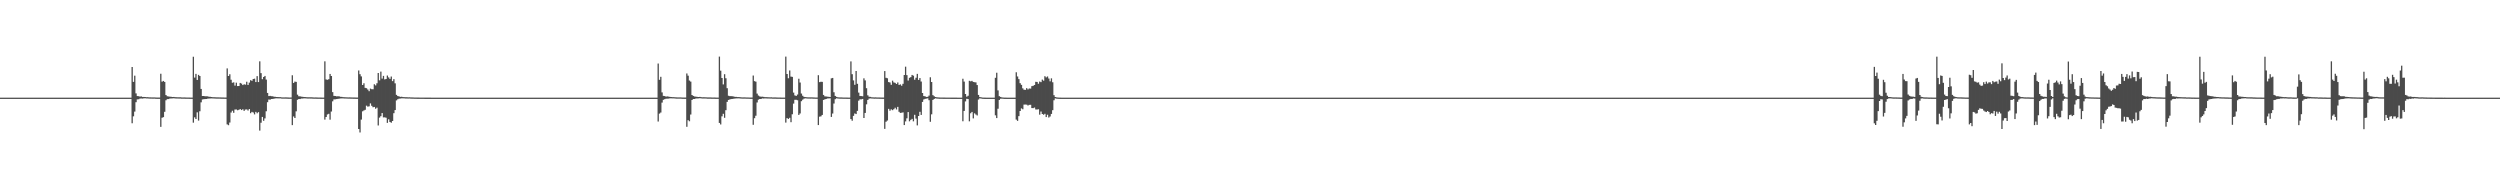 <?xml version="1.0" encoding="UTF-8"?>
<svg xmlns="http://www.w3.org/2000/svg" width="1920" height="150">
  <path d="M0 75.000h1v1.000H0zM1 75.000h1v1.000H1zM2 75.000h1v1.000H2zM3 75.000h1v1.000H3zM4 75.000h1v1.000H4zM5 75.000h1v1.000H5zM6 75.000h1v1.000H6zM7 75.000h1v1.000H7zM8 75.000h1v1.000H8zM9 75.000h1v1.000H9zM10 75.000h1v1.000H10zM11 75.000h1v1.000H11zM12 75.000h1v1.000H12zM13 75.000h1v1.000H13zM14 75.000h1v1.000H14zM15 75.000h1v1.000H15zM16 75.000h1v1.000H16zM17 75.000h1v1.000H17zM18 75.000h1v1.000H18zM19 75.000h1v1.000H19zM20 75.000h1v1.000H20zM21 75.000h1v1.000H21zM22 75.000h1v1.000H22zM23 75.000h1v1.000H23zM24 75.000h1v1.000H24zM25 75.000h1v1.000H25zM26 75.000h1v1.000H26zM27 75.000h1v1.000H27zM28 75.000h1v1.000H28zM29 75.000h1v1.000H29zM30 75.000h1v1.000H30zM31 75.000h1v1.000H31zM32 75.000h1v1.000H32zM33 75.000h1v1.000H33zM34 75.000h1v1.000H34zM35 75.000h1v1.000H35zM36 75.000h1v1.000H36zM37 75.000h1v1.000H37zM38 75.000h1v1.000H38zM39 75.000h1v1.000H39zM40 75.000h1v1.000H40zM41 75.000h1v1.000H41zM42 75.000h1v1.000H42zM43 75.000h1v1.000H43zM44 75.000h1v1.000H44zM45 75.000h1v1.000H45zM46 75.000h1v1.000H46zM47 75.000h1v1.000H47zM48 75.000h1v1.000H48zM49 75.000h1v1.000H49zM50 75.000h1v1.000H50zM51 75.000h1v1.000H51zM52 75.000h1v1.000H52zM53 75.000h1v1.000H53zM54 75.000h1v1.000H54zM55 75.000h1v1.000H55zM56 75.000h1v1.000H56zM57 75.000h1v1.000H57zM58 75.000h1v1.000H58zM59 75.000h1v1.000H59zM60 75.000h1v1.000H60zM61 75.000h1v1.000H61zM62 75.000h1v1.000H62zM63 75.000h1v1.000H63zM64 75.000h1v1.000H64zM65 75.000h1v1.000H65zM66 75.000h1v1.000H66zM67 75.000h1v1.000H67zM68 75.000h1v1.000H68zM69 75.000h1v1.000H69zM70 75.000h1v1.000H70zM71 75.000h1v1.000H71zM72 75.000h1v1.000H72zM73 75.000h1v1.000H73zM74 75.000h1v1.000H74zM75 75.000h1v1.000H75zM76 75.000h1v1.000H76zM77 75.000h1v1.000H77zM78 75.000h1v1.000H78zM79 75.000h1v1.000H79zM80 75.000h1v1.000H80zM81 75.000h1v1.000H81zM82 75.000h1v1.000H82zM83 75.000h1v1.000H83zM84 75.000h1v1.000H84zM85 75.000h1v1.000H85zM86 75.000h1v1.000H86zM87 75.000h1v1.000H87zM88 75.000h1v1.000H88zM89 75.000h1v1.000H89zM90 75.000h1v1.000H90zM91 75.000h1v1.000H91zM92 75.000h1v1.000H92zM93 75.000h1v1.000H93zM94 75.000h1v1.000H94zM95 75.000h1v1.000H95zM96 75.000h1v1.000H96zM97 75.000h1v1.000H97zM98 75.000h1v1.000H98zM99 75.000h1v1.000H99zM100 75.000h1v1.000H100zM101 51.467h1v43.202H101zM102 62.890h1v26.475H102zM103 58.134h1v27.552H103zM104 71.745h1v6.730H104zM105 73.789h1v2.549H105zM106 73.877h1v2.358H106zM107 74.202h1v1.516H107zM108 74.052h1v1.580H108zM109 74.468h1v1.278H109zM110 74.463h1v1.069H110zM111 74.487h1v1.000H111zM112 74.628h1v1.000H112zM113 74.618h1v1.000H113zM114 74.730h1v1.000H114zM115 74.772h1v1.000H115zM116 74.792h1v1.000H116zM117 74.808h1v1.000H117zM118 74.799h1v1.000H118zM119 74.854h1v1.000H119zM120 74.915h1v1.000H120zM121 74.912h1v1.000H121zM122 74.917h1v1.000H122zM123 56.618h1v40.793H123zM124 62.711h1v27.701H124zM125 62.176h1v27.789H125zM126 62.945h1v22.933H126zM127 72.998h1v4.029H127zM128 73.937h1v2.199H128zM129 74.091h1v1.995H129zM130 74.262h1v1.394H130zM131 74.340h1v1.265H131zM132 74.494h1v1.059H132zM133 74.451h1v1.000H133zM134 74.616h1v1.000H134zM135 74.671h1v1.000H135zM136 74.682h1v1.000H136zM137 74.702h1v1.000H137zM138 74.722h1v1.000H138zM139 74.804h1v1.000H139zM140 74.840h1v1.000H140zM141 74.809h1v1.000H141zM142 74.878h1v1.000H142zM143 74.902h1v1.000H143zM144 74.879h1v1.000H144zM145 74.922h1v1.000H145zM146 74.954h1v1.000H146zM147 74.952h1v1.000H147zM148 43.562h1v50.630H148zM149 59.608h1v30.484H149zM150 56.741h1v34.643H150zM151 61.399h1v24.882H151zM152 57.499h1v35.114H152zM153 58.364h1v27.096H153zM154 68.308h1v10.288H154zM155 73.734h1v2.634H155zM156 73.714h1v2.478H156zM157 73.953h1v2.153H157zM158 73.924h1v2.104H158zM159 73.978h1v1.782H159zM160 74.294h1v1.366H160zM161 74.318h1v1.308H161zM162 74.520h1v1.026H162zM163 74.626h1v1.000H163zM164 74.657h1v1.000H164zM165 74.716h1v1.000H165zM166 74.754h1v1.000H166zM167 74.753h1v1.000H167zM168 74.794h1v1.000H168zM169 74.815h1v1.000H169zM170 74.854h1v1.000H170zM171 74.877h1v1.000H171zM172 74.894h1v1.000H172zM173 74.912h1v1.000H173zM174 52.547h1v42.986H174zM175 58.354h1v37.825H175zM176 57.054h1v37.035H176zM177 61.245h1v25.190H177zM178 63.531h1v21.515H178zM179 63.206h1v23.417H179zM180 65.754h1v18.375H180zM181 63.507h1v20.571H181zM182 66.102h1v18.576H182zM183 66.035h1v18.308H183zM184 63.704h1v20.077H184zM185 64.186h1v20.349H185zM186 65.338h1v18.562H186zM187 64.727h1v20.442H187zM188 65.001h1v19.125H188zM189 62.788h1v21.223H189zM190 65.205h1v19.692H190zM191 63.455h1v20.330H191zM192 61.574h1v25.381H192zM193 62.067h1v23.840H193zM194 60.664h1v25.749H194zM195 60.414h1v27.440H195zM196 63.046h1v22.845H196zM197 58.466h1v28.504H197zM198 63.017h1v23.103H198zM199 47.101h1v53.185H199zM200 56.190h1v38.057H200zM201 60.831h1v28.961H201zM202 59.121h1v33.643H202zM203 58.310h1v32.632H203zM204 61.128h1v24.310H204zM205 71.351h1v7.156H205zM206 73.778h1v2.657H206zM207 73.648h1v2.902H207zM208 73.861h1v2.180H208zM209 73.920h1v2.050H209zM210 74.277h1v1.518H210zM211 74.331h1v1.238H211zM212 74.504h1v1.020H212zM213 74.559h1v1.000H213zM214 74.576h1v1.000H214zM215 74.587h1v1.000H215zM216 74.788h1v1.000H216zM217 74.779h1v1.000H217zM218 74.783h1v1.000H218zM219 74.765h1v1.000H219zM220 74.806h1v1.000H220zM221 74.869h1v1.000H221zM222 74.895h1v1.000H222zM223 74.873h1v1.000H223zM224 57.788h1v38.328H224zM225 63.678h1v25.789H225zM226 62.656h1v27.954H226zM227 62.895h1v22.583H227zM228 72.695h1v3.951H228zM229 73.941h1v2.104H229zM230 73.976h1v2.101H230zM231 74.243h1v1.431H231zM232 74.325h1v1.345H232zM233 74.498h1v1.000H233zM234 74.568h1v1.000H234zM235 74.624h1v1.000H235zM236 74.705h1v1.000H236zM237 74.681h1v1.000H237zM238 74.720h1v1.000H238zM239 74.721h1v1.000H239zM240 74.803h1v1.000H240zM241 74.847h1v1.000H241zM242 74.814h1v1.000H242zM243 74.857h1v1.000H243zM244 74.897h1v1.000H244zM245 74.888h1v1.000H245zM246 74.927h1v1.000H246zM247 74.947h1v1.000H247zM248 74.951h1v1.000H248zM249 47.089h1v44.745H249zM250 61.054h1v28.799H250zM251 61.308h1v26.620H251zM252 60.827h1v26.593H252zM253 56.766h1v35.152H253zM254 58.375h1v27.277H254zM255 70.766h1v7.075H255zM256 73.637h1v2.710H256zM257 73.706h1v2.570H257zM258 73.968h1v2.094H258zM259 73.919h1v2.000H259zM260 73.980h1v1.791H260zM261 74.362h1v1.244H261zM262 74.405h1v1.166H262zM263 74.576h1v1.000H263zM264 74.660h1v1.000H264zM265 74.689h1v1.000H265zM266 74.745h1v1.000H266zM267 74.778h1v1.000H267zM268 74.764h1v1.000H268zM269 74.825h1v1.000H269zM270 74.839h1v1.000H270zM271 74.866h1v1.000H271zM272 74.876h1v1.000H272zM273 74.908h1v1.000H273zM274 74.917h1v1.000H274zM275 54.108h1v44.966H275zM276 56.983h1v44.751H276zM277 58.666h1v33.184H277zM278 65.298h1v20.218H278zM279 63.944h1v20.900H279zM280 67.507h1v16.813H280zM281 67.734h1v13.428H281zM282 68.787h1v13.123H282zM283 70.026h1v11.621H283zM284 68.031h1v11.399H284zM285 68.523h1v12.735H285zM286 68.568h1v13.830H286zM287 64.715h1v17.394H287zM288 65.578h1v17.917H288zM289 63.972h1v18.706H289zM290 56.055h1v40.291H290zM291 61.690h1v28.621H291zM292 54.965h1v34.287H292zM293 60.367h1v26.466H293zM294 58.279h1v31.888H294zM295 60.964h1v29.169H295zM296 60.688h1v29.752H296zM297 57.986h1v36.383H297zM298 59.459h1v32.172H298zM299 60.551h1v33.156H299zM300 58.784h1v35.484H300zM301 62.316h1v30.603H301zM302 60.791h1v26.148H302zM303 64.022h1v20.520H303zM304 72.835h1v4.272H304zM305 73.794h1v2.445H305zM306 74.018h1v1.777H306zM307 74.395h1v1.261H307zM308 74.314h1v1.229H308zM309 74.538h1v1.000H309zM310 74.585h1v1.000H310zM311 74.672h1v1.000H311zM312 74.666h1v1.000H312zM313 74.750h1v1.000H313zM314 74.697h1v1.000H314zM315 74.790h1v1.000H315zM316 74.824h1v1.000H316zM317 74.853h1v1.000H317zM318 74.886h1v1.000H318zM319 74.903h1v1.000H319zM320 74.918h1v1.000H320zM321 74.920h1v1.000H321zM322 74.943h1v1.000H322zM323 74.934h1v1.000H323zM324 74.947h1v1.000H324zM325 74.952h1v1.000H325zM326 74.963h1v1.000H326zM327 74.973h1v1.000H327zM328 74.973h1v1.000H328zM329 74.983h1v1.000H329zM330 74.980h1v1.000H330zM331 74.987h1v1.000H331zM332 74.989h1v1.000H332zM333 74.986h1v1.000H333zM334 74.991h1v1.000H334zM335 74.990h1v1.000H335zM336 74.993h1v1.000H336zM337 74.992h1v1.000H337zM338 74.995h1v1.000H338zM339 74.996h1v1.000H339zM340 74.996h1v1.000H340zM341 74.996h1v1.000H341zM342 74.997h1v1.000H342zM343 74.997h1v1.000H343zM344 74.998h1v1.000H344zM345 74.998h1v1.000H345zM346 74.998h1v1.000H346zM347 74.999h1v1.000H347zM348 74.998h1v1.000H348zM349 74.999h1v1.000H349zM350 74.999h1v1.000H350zM351 74.999h1v1.000H351zM352 74.999h1v1.000H352zM353 74.999h1v1.000H353zM354 74.999h1v1.000H354zM355 75.000h1v1.000H355zM356 75.000h1v1.000H356zM357 75.000h1v1.000H357zM358 75.000h1v1.000H358zM359 75.000h1v1.000H359zM360 75.000h1v1.000H360zM361 75.000h1v1.000H361zM362 75.000h1v1.000H362zM363 75.000h1v1.000H363zM364 75.000h1v1.000H364zM365 75.000h1v1.000H365zM366 75.000h1v1.000H366zM367 75.000h1v1.000H367zM368 75.000h1v1.000H368zM369 75.000h1v1.000H369zM370 75.000h1v1.000H370zM371 75.000h1v1.000H371zM372 75.000h1v1.000H372zM373 75.000h1v1.000H373zM374 75.000h1v1.000H374zM375 75.000h1v1.000H375zM376 75.000h1v1.000H376zM377 75.000h1v1.000H377zM378 75.000h1v1.000H378zM379 75.000h1v1.000H379zM380 75.000h1v1.000H380zM381 75.000h1v1.000H381zM382 75.000h1v1.000H382zM383 75.000h1v1.000H383zM384 75.000h1v1.000H384zM385 75.000h1v1.000H385zM386 75.000h1v1.000H386zM387 75.000h1v1.000H387zM388 75.000h1v1.000H388zM389 75.000h1v1.000H389zM390 75.000h1v1.000H390zM391 75.000h1v1.000H391zM392 75.000h1v1.000H392zM393 75.000h1v1.000H393zM394 75.000h1v1.000H394zM395 75.000h1v1.000H395zM396 75.000h1v1.000H396zM397 75.000h1v1.000H397zM398 75.000h1v1.000H398zM399 75.000h1v1.000H399zM400 75.000h1v1.000H400zM401 75.000h1v1.000H401zM402 75.000h1v1.000H402zM403 75.000h1v1.000H403zM404 75.000h1v1.000H404zM405 75.000h1v1.000H405zM406 75.000h1v1.000H406zM407 75.000h1v1.000H407zM408 75.000h1v1.000H408zM409 75.000h1v1.000H409zM410 75.000h1v1.000H410zM411 75.000h1v1.000H411zM412 75.000h1v1.000H412zM413 75.000h1v1.000H413zM414 75.000h1v1.000H414zM415 75.000h1v1.000H415zM416 75.000h1v1.000H416zM417 75.000h1v1.000H417zM418 75.000h1v1.000H418zM419 75.000h1v1.000H419zM420 75.000h1v1.000H420zM421 75.000h1v1.000H421zM422 75.000h1v1.000H422zM423 75.000h1v1.000H423zM424 75.000h1v1.000H424zM425 75.000h1v1.000H425zM426 75.000h1v1.000H426zM427 75.000h1v1.000H427zM428 75.000h1v1.000H428zM429 75.000h1v1.000H429zM430 75.000h1v1.000H430zM431 75.000h1v1.000H431zM432 75.000h1v1.000H432zM433 75.000h1v1.000H433zM434 75.000h1v1.000H434zM435 75.000h1v1.000H435zM436 75.000h1v1.000H436zM437 75.000h1v1.000H437zM438 75.000h1v1.000H438zM439 75.000h1v1.000H439zM440 75.000h1v1.000H440zM441 75.000h1v1.000H441zM442 75.000h1v1.000H442zM443 75.000h1v1.000H443zM444 75.000h1v1.000H444zM445 75.000h1v1.000H445zM446 75.000h1v1.000H446zM447 75.000h1v1.000H447zM448 75.000h1v1.000H448zM449 75.000h1v1.000H449zM450 75.000h1v1.000H450zM451 75.000h1v1.000H451zM452 75.000h1v1.000H452zM453 75.000h1v1.000H453zM454 75.000h1v1.000H454zM455 75.000h1v1.000H455zM456 75.000h1v1.000H456zM457 75.000h1v1.000H457zM458 75.000h1v1.000H458zM459 75.000h1v1.000H459zM460 75.000h1v1.000H460zM461 75.000h1v1.000H461zM462 75.000h1v1.000H462zM463 75.000h1v1.000H463zM464 75.000h1v1.000H464zM465 75.000h1v1.000H465zM466 75.000h1v1.000H466zM467 75.000h1v1.000H467zM468 75.000h1v1.000H468zM469 75.000h1v1.000H469zM470 75.000h1v1.000H470zM471 75.000h1v1.000H471zM472 75.000h1v1.000H472zM473 75.000h1v1.000H473zM474 75.000h1v1.000H474zM475 75.000h1v1.000H475zM476 75.000h1v1.000H476zM477 75.000h1v1.000H477zM478 75.000h1v1.000H478zM479 75.000h1v1.000H479zM480 75.000h1v1.000H480zM481 75.000h1v1.000H481zM482 75.000h1v1.000H482zM483 75.000h1v1.000H483zM484 75.000h1v1.000H484zM485 75.000h1v1.000H485zM486 75.000h1v1.000H486zM487 75.000h1v1.000H487zM488 75.000h1v1.000H488zM489 75.000h1v1.000H489zM490 75.000h1v1.000H490zM491 75.000h1v1.000H491zM492 75.000h1v1.000H492zM493 75.000h1v1.000H493zM494 75.000h1v1.000H494zM495 75.000h1v1.000H495zM496 75.000h1v1.000H496zM497 75.000h1v1.000H497zM498 75.000h1v1.000H498zM499 75.000h1v1.000H499zM500 75.000h1v1.000H500zM501 75.000h1v1.000H501zM502 75.000h1v1.000H502zM503 75.000h1v1.000H503zM504 75.000h1v1.000H504zM505 48.772h1v44.570H505zM506 61.270h1v25.969H506zM507 58.975h1v27.436H507zM508 70.953h1v7.850H508zM509 73.633h1v3.015H509zM510 73.758h1v2.423H510zM511 74.187h1v1.630H511zM512 74.032h1v1.723H512zM513 74.193h1v1.551H513zM514 74.412h1v1.096H514zM515 74.513h1v1.030H515zM516 74.592h1v1.000H516zM517 74.590h1v1.000H517zM518 74.684h1v1.000H518zM519 74.762h1v1.000H519zM520 74.800h1v1.000H520zM521 74.782h1v1.000H521zM522 74.798h1v1.000H522zM523 74.840h1v1.000H523zM524 74.905h1v1.000H524zM525 74.908h1v1.000H525zM526 74.911h1v1.000H526zM527 56.403h1v40.997H527zM528 58.136h1v34.201H528zM529 61.825h1v31.306H529zM530 62.676h1v25.306H530zM531 72.949h1v3.843H531zM532 73.667h1v2.340H532zM533 74.069h1v1.954H533zM534 74.226h1v1.418H534zM535 74.388h1v1.216H535zM536 74.472h1v1.091H536zM537 74.414h1v1.000H537zM538 74.590h1v1.000H538zM539 74.688h1v1.000H539zM540 74.669h1v1.000H540zM541 74.697h1v1.000H541zM542 74.728h1v1.000H542zM543 74.809h1v1.000H543zM544 74.805h1v1.000H544zM545 74.815h1v1.000H545zM546 74.867h1v1.000H546zM547 74.893h1v1.000H547zM548 74.874h1v1.000H548zM549 74.932h1v1.000H549zM550 74.949h1v1.000H550zM551 74.946h1v1.000H551zM552 43.484h1v50.935H552zM553 54.258h1v41.313H553zM554 59.891h1v29.457H554zM555 64.810h1v22.600H555zM556 56.962h1v33.493H556zM557 60.130h1v24.486H557zM558 67.726h1v10.502H558zM559 73.500h1v3.239H559zM560 73.829h1v2.539H560zM561 73.848h1v2.211H561zM562 73.915h1v2.043H562zM563 74.067h1v1.738H563zM564 74.376h1v1.296H564zM565 74.384h1v1.211H565zM566 74.562h1v1.000H566zM567 74.540h1v1.000H567zM568 74.662h1v1.000H568zM569 74.748h1v1.000H569zM570 74.786h1v1.000H570zM571 74.752h1v1.000H571zM572 74.797h1v1.000H572zM573 74.843h1v1.000H573zM574 74.851h1v1.000H574zM575 74.890h1v1.000H575zM576 74.906h1v1.000H576zM577 74.921h1v1.000H577zM578 58.008h1v37.845H578zM579 62.296h1v28.459H579zM580 62.705h1v26.166H580zM581 71.885h1v6.798H581zM582 73.381h1v3.163H582zM583 74.046h1v1.977H583zM584 74.317h1v1.693H584zM585 74.245h1v1.315H585zM586 74.415h1v1.245H586zM587 74.575h1v1.000H587zM588 74.616h1v1.000H588zM589 74.656h1v1.000H589zM590 74.684h1v1.000H590zM591 74.727h1v1.000H591zM592 74.717h1v1.000H592zM593 74.830h1v1.000H593zM594 74.804h1v1.000H594zM595 74.811h1v1.000H595zM596 74.859h1v1.000H596zM597 74.896h1v1.000H597zM598 74.888h1v1.000H598zM599 74.912h1v1.000H599zM600 74.948h1v1.000H600zM601 74.949h1v1.000H601zM602 74.953h1v1.000H602zM603 43.487h1v50.685H603zM604 56.811h1v33.926H604zM605 60.087h1v31.274H605zM606 54.118h1v36.351H606zM607 58.843h1v35.028H607zM608 59.054h1v28.686H608zM609 71.108h1v8.461H609zM610 73.286h1v3.377H610zM611 73.658h1v3.002H611zM612 72.590h1v4.424H612zM613 60.468h1v27.818H613zM614 63.393h1v23.764H614zM615 71.855h1v5.874H615zM616 73.514h1v3.036H616zM617 74.379h1v1.374H617zM618 74.524h1v1.000H618zM619 74.626h1v1.000H619zM620 74.739h1v1.000H620zM621 74.750h1v1.000H621zM622 74.758h1v1.000H622zM623 74.750h1v1.000H623zM624 74.814h1v1.000H624zM625 74.852h1v1.000H625zM626 74.903h1v1.000H626zM627 74.885h1v1.000H627zM628 57.734h1v38.322H628zM629 63.094h1v26.483H629zM630 62.797h1v26.562H630zM631 62.892h1v25.368H631zM632 72.891h1v3.872H632zM633 73.960h1v2.327H633zM634 74.108h1v1.909H634zM635 74.243h1v1.395H635zM636 74.364h1v1.228H636zM637 74.485h1v1.042H637zM638 60.179h1v29.601H638zM639 59.860h1v27.344H639zM640 70.837h1v8.703H640zM641 73.664h1v2.513H641zM642 74.389h1v1.118H642zM643 74.679h1v1.000H643zM644 74.786h1v1.000H644zM645 74.821h1v1.000H645zM646 74.812h1v1.000H646zM647 74.883h1v1.000H647zM648 74.903h1v1.000H648zM649 74.884h1v1.000H649zM650 74.924h1v1.000H650zM651 74.953h1v1.000H651zM652 74.955h1v1.000H652zM653 47.177h1v44.266H653zM654 57.002h1v35.706H654zM655 61.763h1v27.221H655zM656 65.117h1v22.026H656zM657 54.547h1v33.055H657zM658 64.381h1v20.741H658zM659 71.102h1v6.189H659zM660 73.673h1v2.630H660zM661 73.776h1v2.492H661zM662 73.944h1v2.046H662zM663 60.144h1v30.487H663zM664 61.726h1v25.012H664zM665 67.750h1v12.392H665zM666 73.221h1v3.526H666zM667 74.314h1v1.435H667zM668 74.400h1v1.149H668zM669 74.675h1v1.000H669zM670 74.731h1v1.000H670zM671 74.812h1v1.000H671zM672 74.765h1v1.000H672zM673 74.843h1v1.000H673zM674 74.832h1v1.000H674zM675 74.871h1v1.000H675zM676 74.896h1v1.000H676zM677 74.907h1v1.000H677zM678 74.913h1v1.000H678zM679 54.567h1v44.411H679zM680 59.753h1v33.758H680zM681 60.111h1v32.464H681zM682 63.043h1v20.592H682zM683 63.333h1v21.712H683zM684 65.124h1v18.868H684zM685 61.938h1v22.709H685zM686 63.296h1v20.561H686zM687 63.653h1v19.067H687zM688 64.531h1v19.562H688zM689 63.312h1v18.759H689zM690 65.252h1v20.600H690zM691 64.825h1v21.889H691zM692 65.852h1v20.709H692zM693 64.373h1v21.964H693zM694 57.577h1v38.453H694zM695 51.215h1v42.033H695zM696 57.722h1v33.158H696zM697 61.836h1v24.232H697zM698 59.764h1v33.438H698zM699 59.244h1v32.826H699zM700 57.556h1v33.723H700zM701 58.096h1v35.077H701zM702 61.238h1v26.911H702zM703 59.712h1v31.378H703zM704 56.717h1v39.594H704zM705 61.391h1v27.672H705zM706 59.972h1v25.888H706zM707 62.593h1v25.662H707zM708 71.422h1v6.879H708zM709 73.779h1v2.635H709zM710 74.008h1v1.918H710zM711 74.448h1v1.285H711zM712 74.362h1v1.180H712zM713 73.431h1v3.518H713zM714 59.327h1v34.238H714zM715 62.996h1v24.787H715zM716 73.063h1v3.667H716zM717 73.927h1v2.037H717zM718 74.496h1v1.000H718zM719 74.722h1v1.000H719zM720 74.798h1v1.000H720zM721 74.869h1v1.000H721zM722 74.879h1v1.000H722zM723 74.901h1v1.000H723zM724 74.915h1v1.000H724zM725 74.926h1v1.000H725zM726 74.940h1v1.000H726zM727 74.933h1v1.000H727zM728 74.950h1v1.000H728zM729 74.950h1v1.000H729zM730 74.963h1v1.000H730zM731 74.973h1v1.000H731zM732 74.975h1v1.000H732zM733 74.983h1v1.000H733zM734 74.982h1v1.000H734zM735 74.988h1v1.000H735zM736 74.988h1v1.000H736zM737 74.988h1v1.000H737zM738 74.991h1v1.000H738zM739 60.457h1v32.695H739zM740 62.661h1v22.533H740zM741 72.204h1v5.647H741zM742 74.247h1v1.616H742zM743 73.501h1v2.605H743zM744 62.049h1v31.148H744zM745 62.466h1v24.524H745zM746 62.085h1v23.872H746zM747 62.928h1v28.013H747zM748 63.126h1v23.911H748zM749 63.258h1v24.702H749zM750 65.332h1v23.346H750zM751 72.902h1v3.522H751zM752 74.541h1v1.000H752zM753 74.682h1v1.000H753zM754 74.898h1v1.000H754zM755 74.937h1v1.000H755zM756 74.982h1v1.000H756zM757 74.994h1v1.000H757zM758 74.997h1v1.000H758zM759 74.999h1v1.000H759zM760 74.999h1v1.000H760zM761 75.000h1v1.000H761zM762 75.000h1v1.000H762zM763 75.000h1v1.000H763zM764 59.763h1v28.794H764zM765 55.854h1v34.835H765zM766 69.446h1v14.044H766zM767 73.868h1v2.896H767zM768 74.422h1v1.427H768zM769 74.795h1v1.000H769zM770 74.899h1v1.000H770zM771 74.956h1v1.000H771zM772 74.976h1v1.000H772zM773 74.992h1v1.000H773zM774 74.995h1v1.000H774zM775 74.998h1v1.000H775zM776 74.999h1v1.000H776zM777 75.000h1v1.000H777zM778 75.000h1v1.000H778zM779 75.000h1v1.000H779zM780 55.504h1v36.364H780zM781 58.733h1v34.088H781zM782 60.795h1v28.405H782zM783 63.878h1v21.380H783zM784 65.181h1v18.046H784zM785 67.845h1v16.081H785zM786 68.925h1v11.422H786zM787 69.036h1v11.269H787zM788 67.707h1v12.700H788zM789 68.636h1v12.427H789zM790 67.962h1v12.584H790zM791 68.021h1v12.476H791zM792 66.153h1v16.838H792zM793 65.919h1v17.115H793zM794 65.277h1v17.321H794zM795 62.842h1v21.223H795zM796 62.923h1v21.182H796zM797 64.328h1v19.582H797zM798 62.600h1v25.459H798zM799 63.102h1v22.553H799zM800 61.129h1v26.400H800zM801 61.931h1v26.170H801zM802 58.523h1v28.881H802zM803 59.432h1v30.499H803zM804 58.739h1v29.389H804zM805 60.317h1v29.968H805zM806 62.466h1v26.963H806zM807 60.162h1v27.344H807zM808 63.179h1v21.454H808zM809 73.126h1v3.892H809zM810 74.491h1v1.105H810zM811 74.765h1v1.000H811zM812 74.895h1v1.000H812zM813 74.950h1v1.000H813zM814 74.977h1v1.000H814zM815 74.991h1v1.000H815zM816 74.997h1v1.000H816zM817 74.998h1v1.000H817zM818 74.999h1v1.000H818zM819 75.000h1v1.000H819zM820 75.000h1v1.000H820zM821 75.000h1v1.000H821zM822 75.000h1v1.000H822zM823 75.000h1v1.000H823zM824 75.000h1v1.000H824zM825 75.000h1v1.000H825zM826 75.000h1v1.000H826zM827 75.000h1v1.000H827zM828 75.000h1v1.000H828zM829 75.000h1v1.000H829zM830 75.000h1v1.000H830zM831 75.000h1v1.000H831zM832 75.000h1v1.000H832zM833 75.000h1v1.000H833zM834 75.000h1v1.000H834zM835 75.000h1v1.000H835zM836 75.000h1v1.000H836zM837 75.000h1v1.000H837zM838 75.000h1v1.000H838zM839 75.000h1v1.000H839zM840 75.000h1v1.000H840zM841 75.000h1v1.000H841zM842 75.000h1v1.000H842zM843 75.000h1v1.000H843zM844 75.000h1v1.000H844zM845 75.000h1v1.000H845zM846 75.000h1v1.000H846zM847 75.000h1v1.000H847zM848 75.000h1v1.000H848zM849 75.000h1v1.000H849zM850 75.000h1v1.000H850zM851 75.000h1v1.000H851zM852 75.000h1v1.000H852zM853 75.000h1v1.000H853zM854 75.000h1v1.000H854zM855 75.000h1v1.000H855zM856 75.000h1v1.000H856zM857 75.000h1v1.000H857zM858 75.000h1v1.000H858zM859 75.000h1v1.000H859zM860 75.000h1v1.000H860zM861 75.000h1v1.000H861zM862 75.000h1v1.000H862zM863 75.000h1v1.000H863zM864 75.000h1v1.000H864zM865 75.000h1v1.000H865zM866 75.000h1v1.000H866zM867 75.000h1v1.000H867zM868 75.000h1v1.000H868zM869 75.000h1v1.000H869zM870 75.000h1v1.000H870zM871 75.000h1v1.000H871zM872 75.000h1v1.000H872zM873 75.000h1v1.000H873zM874 75.000h1v1.000H874zM875 75.000h1v1.000H875zM876 75.000h1v1.000H876zM877 75.000h1v1.000H877zM878 75.000h1v1.000H878zM879 75.000h1v1.000H879zM880 75.000h1v1.000H880zM881 75.000h1v1.000H881zM882 75.000h1v1.000H882zM883 75.000h1v1.000H883zM884 75.000h1v1.000H884zM885 75.000h1v1.000H885zM886 75.000h1v1.000H886zM887 75.000h1v1.000H887zM888 75.000h1v1.000H888zM889 75.000h1v1.000H889zM890 75.000h1v1.000H890zM891 75.000h1v1.000H891zM892 75.000h1v1.000H892zM893 75.000h1v1.000H893zM894 75.000h1v1.000H894zM895 75.000h1v1.000H895zM896 75.000h1v1.000H896zM897 75.000h1v1.000H897zM898 75.000h1v1.000H898zM899 75.000h1v1.000H899zM900 75.000h1v1.000H900zM901 75.000h1v1.000H901zM902 75.000h1v1.000H902zM903 75.000h1v1.000H903zM904 75.000h1v1.000H904zM905 75.000h1v1.000H905zM906 75.000h1v1.000H906zM907 75.000h1v1.000H907zM908 75.000h1v1.000H908zM909 75.000h1v1.000H909zM910 75.000h1v1.000H910zM911 75.000h1v1.000H911zM912 75.000h1v1.000H912zM913 75.000h1v1.000H913zM914 75.000h1v1.000H914zM915 75.000h1v1.000H915zM916 75.000h1v1.000H916zM917 75.000h1v1.000H917zM918 75.000h1v1.000H918zM919 75.000h1v1.000H919zM920 75.000h1v1.000H920zM921 75.000h1v1.000H921zM922 75.000h1v1.000H922zM923 75.000h1v1.000H923zM924 75.000h1v1.000H924zM925 75.000h1v1.000H925zM926 75.000h1v1.000H926zM927 75.000h1v1.000H927zM928 75.000h1v1.000H928zM929 75.000h1v1.000H929zM930 75.000h1v1.000H930zM931 75.000h1v1.000H931zM932 75.000h1v1.000H932zM933 75.000h1v1.000H933zM934 75.000h1v1.000H934zM935 75.000h1v1.000H935zM936 75.000h1v1.000H936zM937 75.000h1v1.000H937zM938 75.000h1v1.000H938zM939 75.000h1v1.000H939zM940 75.000h1v1.000H940zM941 75.000h1v1.000H941zM942 75.000h1v1.000H942zM943 75.000h1v1.000H943zM944 75.000h1v1.000H944zM945 75.000h1v1.000H945zM946 75.000h1v1.000H946zM947 75.000h1v1.000H947zM948 75.000h1v1.000H948zM949 75.000h1v1.000H949zM950 75.000h1v1.000H950zM951 75.000h1v1.000H951zM952 75.000h1v1.000H952zM953 75.000h1v1.000H953zM954 75.000h1v1.000H954zM955 75.000h1v1.000H955zM956 75.000h1v1.000H956zM957 75.000h1v1.000H957zM958 75.000h1v1.000H958zM959 75.000h1v1.000H959zM960 75.000h1v1.000H960zM961 75.000h1v1.000H961zM962 75.000h1v1.000H962zM963 75.000h1v1.000H963zM964 75.000h1v1.000H964zM965 75.000h1v1.000H965zM966 75.000h1v1.000H966zM967 75.000h1v1.000H967zM968 75.000h1v1.000H968zM969 75.000h1v1.000H969zM970 75.000h1v1.000H970zM971 75.000h1v1.000H971zM972 75.000h1v1.000H972zM973 75.000h1v1.000H973zM974 75.000h1v1.000H974zM975 75.000h1v1.000H975zM976 75.000h1v1.000H976zM977 75.000h1v1.000H977zM978 75.000h1v1.000H978zM979 75.000h1v1.000H979zM980 75.000h1v1.000H980zM981 75.000h1v1.000H981zM982 75.000h1v1.000H982zM983 75.000h1v1.000H983zM984 75.000h1v1.000H984zM985 75.000h1v1.000H985zM986 75.000h1v1.000H986zM987 75.000h1v1.000H987zM988 75.000h1v1.000H988zM989 75.000h1v1.000H989zM990 75.000h1v1.000H990zM991 75.000h1v1.000H991zM992 75.000h1v1.000H992zM993 75.000h1v1.000H993zM994 75.000h1v1.000H994zM995 75.000h1v1.000H995zM996 75.000h1v1.000H996zM997 75.000h1v1.000H997zM998 75.000h1v1.000H998zM999 75.000h1v1.000H999zM1000 75.000h1v1.000H1000zM1001 75.000h1v1.000H1001zM1002 75.000h1v1.000H1002zM1003 75.000h1v1.000H1003zM1004 75.000h1v1.000H1004zM1005 75.000h1v1.000H1005zM1006 75.000h1v1.000H1006zM1007 75.000h1v1.000H1007zM1008 75.000h1v1.000H1008zM1009 75.000h1v1.000H1009zM1010 75.000h1v1.000H1010zM1011 75.000h1v1.000H1011zM1012 75.000h1v1.000H1012zM1013 75.000h1v1.000H1013zM1014 75.000h1v1.000H1014zM1015 75.000h1v1.000H1015zM1016 75.000h1v1.000H1016zM1017 75.000h1v1.000H1017zM1018 75.000h1v1.000H1018zM1019 75.000h1v1.000H1019zM1020 75.000h1v1.000H1020zM1021 75.000h1v1.000H1021zM1022 75.000h1v1.000H1022zM1023 75.000h1v1.000H1023zM1024 75.000h1v1.000H1024zM1025 75.000h1v1.000H1025zM1026 75.000h1v1.000H1026zM1027 75.000h1v1.000H1027zM1028 75.000h1v1.000H1028zM1029 75.000h1v1.000H1029zM1030 75.000h1v1.000H1030zM1031 75.000h1v1.000H1031zM1032 75.000h1v1.000H1032zM1033 75.000h1v1.000H1033zM1034 75.000h1v1.000H1034zM1035 75.000h1v1.000H1035zM1036 75.000h1v1.000H1036zM1037 75.000h1v1.000H1037zM1038 75.000h1v1.000H1038zM1039 75.000h1v1.000H1039zM1040 75.000h1v1.000H1040zM1041 75.000h1v1.000H1041zM1042 75.000h1v1.000H1042zM1043 75.000h1v1.000H1043zM1044 75.000h1v1.000H1044zM1045 75.000h1v1.000H1045zM1046 75.000h1v1.000H1046zM1047 75.000h1v1.000H1047zM1048 75.000h1v1.000H1048zM1049 75.000h1v1.000H1049zM1050 75.000h1v1.000H1050zM1051 75.000h1v1.000H1051zM1052 75.000h1v1.000H1052zM1053 75.000h1v1.000H1053zM1054 75.000h1v1.000H1054zM1055 75.000h1v1.000H1055zM1056 75.000h1v1.000H1056zM1057 75.000h1v1.000H1057zM1058 75.000h1v1.000H1058zM1059 75.000h1v1.000H1059zM1060 75.000h1v1.000H1060zM1061 75.000h1v1.000H1061zM1062 75.000h1v1.000H1062zM1063 75.000h1v1.000H1063zM1064 75.000h1v1.000H1064zM1065 75.000h1v1.000H1065zM1066 75.000h1v1.000H1066zM1067 75.000h1v1.000H1067zM1068 75.000h1v1.000H1068zM1069 75.000h1v1.000H1069zM1070 75.000h1v1.000H1070zM1071 75.000h1v1.000H1071zM1072 75.000h1v1.000H1072zM1073 75.000h1v1.000H1073zM1074 75.000h1v1.000H1074zM1075 75.000h1v1.000H1075zM1076 75.000h1v1.000H1076zM1077 75.000h1v1.000H1077zM1078 75.000h1v1.000H1078zM1079 75.000h1v1.000H1079zM1080 75.000h1v1.000H1080zM1081 75.000h1v1.000H1081zM1082 75.000h1v1.000H1082zM1083 75.000h1v1.000H1083zM1084 75.000h1v1.000H1084zM1085 75.000h1v1.000H1085zM1086 75.000h1v1.000H1086zM1087 75.000h1v1.000H1087zM1088 75.000h1v1.000H1088zM1089 75.000h1v1.000H1089zM1090 75.000h1v1.000H1090zM1091 75.000h1v1.000H1091zM1092 75.000h1v1.000H1092zM1093 75.000h1v1.000H1093zM1094 75.000h1v1.000H1094zM1095 75.000h1v1.000H1095zM1096 75.000h1v1.000H1096zM1097 75.000h1v1.000H1097zM1098 75.000h1v1.000H1098zM1099 75.000h1v1.000H1099zM1100 75.000h1v1.000H1100zM1101 75.000h1v1.000H1101zM1102 75.000h1v1.000H1102zM1103 75.000h1v1.000H1103zM1104 75.000h1v1.000H1104zM1105 75.000h1v1.000H1105zM1106 75.000h1v1.000H1106zM1107 75.000h1v1.000H1107zM1108 75.000h1v1.000H1108zM1109 75.000h1v1.000H1109zM1110 75.000h1v1.000H1110zM1111 75.000h1v1.000H1111zM1112 75.000h1v1.000H1112zM1113 75.000h1v1.000H1113zM1114 75.000h1v1.000H1114zM1115 75.000h1v1.000H1115zM1116 75.000h1v1.000H1116zM1117 75.000h1v1.000H1117zM1118 75.000h1v1.000H1118zM1119 75.000h1v1.000H1119zM1120 75.000h1v1.000H1120zM1121 75.000h1v1.000H1121zM1122 75.000h1v1.000H1122zM1123 75.000h1v1.000H1123zM1124 75.000h1v1.000H1124zM1125 75.000h1v1.000H1125zM1126 75.000h1v1.000H1126zM1127 75.000h1v1.000H1127zM1128 75.000h1v1.000H1128zM1129 75.000h1v1.000H1129zM1130 75.000h1v1.000H1130zM1131 75.000h1v1.000H1131zM1132 75.000h1v1.000H1132zM1133 75.000h1v1.000H1133zM1134 75.000h1v1.000H1134zM1135 75.000h1v1.000H1135zM1136 75.000h1v1.000H1136zM1137 75.000h1v1.000H1137zM1138 75.000h1v1.000H1138zM1139 75.000h1v1.000H1139zM1140 75.000h1v1.000H1140zM1141 75.000h1v1.000H1141zM1142 75.000h1v1.000H1142zM1143 75.000h1v1.000H1143zM1144 75.000h1v1.000H1144zM1145 75.000h1v1.000H1145zM1146 75.000h1v1.000H1146zM1147 75.000h1v1.000H1147zM1148 75.000h1v1.000H1148zM1149 75.000h1v1.000H1149zM1150 75.000h1v1.000H1150zM1151 75.000h1v1.000H1151zM1152 75.000h1v1.000H1152zM1153 75.000h1v1.000H1153zM1154 75.000h1v1.000H1154zM1155 75.000h1v1.000H1155zM1156 75.000h1v1.000H1156zM1157 75.000h1v1.000H1157zM1158 75.000h1v1.000H1158zM1159 75.000h1v1.000H1159zM1160 75.000h1v1.000H1160zM1161 75.000h1v1.000H1161zM1162 75.000h1v1.000H1162zM1163 75.000h1v1.000H1163zM1164 75.000h1v1.000H1164zM1165 75.000h1v1.000H1165zM1166 75.000h1v1.000H1166zM1167 75.000h1v1.000H1167zM1168 75.000h1v1.000H1168zM1169 75.000h1v1.000H1169zM1170 75.000h1v1.000H1170zM1171 75.000h1v1.000H1171zM1172 75.000h1v1.000H1172zM1173 75.000h1v1.000H1173zM1174 75.000h1v1.000H1174zM1175 75.000h1v1.000H1175zM1176 75.000h1v1.000H1176zM1177 75.000h1v1.000H1177zM1178 75.000h1v1.000H1178zM1179 75.000h1v1.000H1179zM1180 75.000h1v1.000H1180zM1181 75.000h1v1.000H1181zM1182 75.000h1v1.000H1182zM1183 75.000h1v1.000H1183zM1184 75.000h1v1.000H1184zM1185 75.000h1v1.000H1185zM1186 75.000h1v1.000H1186zM1187 75.000h1v1.000H1187zM1188 75.000h1v1.000H1188zM1189 75.000h1v1.000H1189zM1190 75.000h1v1.000H1190zM1191 75.000h1v1.000H1191zM1192 75.000h1v1.000H1192zM1193 75.000h1v1.000H1193zM1194 75.000h1v1.000H1194zM1195 75.000h1v1.000H1195zM1196 75.000h1v1.000H1196zM1197 75.000h1v1.000H1197zM1198 75.000h1v1.000H1198zM1199 75.000h1v1.000H1199zM1200 75.000h1v1.000H1200zM1201 75.000h1v1.000H1201zM1202 75.000h1v1.000H1202zM1203 75.000h1v1.000H1203zM1204 75.000h1v1.000H1204zM1205 75.000h1v1.000H1205zM1206 75.000h1v1.000H1206zM1207 75.000h1v1.000H1207zM1208 75.000h1v1.000H1208zM1209 75.000h1v1.000H1209zM1210 75.000h1v1.000H1210zM1211 75.000h1v1.000H1211zM1212 75.000h1v1.000H1212zM1213 75.000h1v1.000H1213zM1214 75.000h1v1.000H1214zM1215 75.000h1v1.000H1215zM1216 75.000h1v1.000H1216zM1217 75.000h1v1.000H1217zM1218 75.000h1v1.000H1218zM1219 75.000h1v1.000H1219zM1220 75.000h1v1.000H1220zM1221 75.000h1v1.000H1221zM1222 75.000h1v1.000H1222zM1223 75.000h1v1.000H1223zM1224 75.000h1v1.000H1224zM1225 75.000h1v1.000H1225zM1226 75.000h1v1.000H1226zM1227 75.000h1v1.000H1227zM1228 75.000h1v1.000H1228zM1229 75.000h1v1.000H1229zM1230 75.000h1v1.000H1230zM1231 75.000h1v1.000H1231zM1232 75.000h1v1.000H1232zM1233 75.000h1v1.000H1233zM1234 75.000h1v1.000H1234zM1235 75.000h1v1.000H1235zM1236 75.000h1v1.000H1236zM1237 75.000h1v1.000H1237zM1238 75.000h1v1.000H1238zM1239 75.000h1v1.000H1239zM1240 75.000h1v1.000H1240zM1241 75.000h1v1.000H1241zM1242 75.000h1v1.000H1242zM1243 75.000h1v1.000H1243zM1244 75.000h1v1.000H1244zM1245 75.000h1v1.000H1245zM1246 75.000h1v1.000H1246zM1247 75.000h1v1.000H1247zM1248 75.000h1v1.000H1248zM1249 75.000h1v1.000H1249zM1250 75.000h1v1.000H1250zM1251 75.000h1v1.000H1251zM1252 75.000h1v1.000H1252zM1253 75.000h1v1.000H1253zM1254 75.000h1v1.000H1254zM1255 75.000h1v1.000H1255zM1256 75.000h1v1.000H1256zM1257 75.000h1v1.000H1257zM1258 75.000h1v1.000H1258zM1259 75.000h1v1.000H1259zM1260 75.000h1v1.000H1260zM1261 75.000h1v1.000H1261zM1262 75.000h1v1.000H1262zM1263 75.000h1v1.000H1263zM1264 75.000h1v1.000H1264zM1265 75.000h1v1.000H1265zM1266 75.000h1v1.000H1266zM1267 75.000h1v1.000H1267zM1268 75.000h1v1.000H1268zM1269 75.000h1v1.000H1269zM1270 75.000h1v1.000H1270zM1271 75.000h1v1.000H1271zM1272 75.000h1v1.000H1272zM1273 75.000h1v1.000H1273zM1274 75.000h1v1.000H1274zM1275 75.000h1v1.000H1275zM1276 75.000h1v1.000H1276zM1277 75.000h1v1.000H1277zM1278 75.000h1v1.000H1278zM1279 75.000h1v1.000H1279zM1280 75.000h1v1.000H1280zM1281 75.000h1v1.000H1281zM1282 75.000h1v1.000H1282zM1283 75.000h1v1.000H1283zM1284 75.000h1v1.000H1284zM1285 75.000h1v1.000H1285zM1286 75.000h1v1.000H1286zM1287 75.000h1v1.000H1287zM1288 75.000h1v1.000H1288zM1289 75.000h1v1.000H1289zM1290 75.000h1v1.000H1290zM1291 75.000h1v1.000H1291zM1292 75.000h1v1.000H1292zM1293 75.000h1v1.000H1293zM1294 75.000h1v1.000H1294zM1295 75.000h1v1.000H1295zM1296 75.000h1v1.000H1296zM1297 75.000h1v1.000H1297zM1298 75.000h1v1.000H1298zM1299 75.000h1v1.000H1299zM1300 75.000h1v1.000H1300zM1301 75.000h1v1.000H1301zM1302 75.000h1v1.000H1302zM1303 75.000h1v1.000H1303zM1304 75.000h1v1.000H1304zM1305 75.000h1v1.000H1305zM1306 75.000h1v1.000H1306zM1307 75.000h1v1.000H1307zM1308 75.000h1v1.000H1308zM1309 75.000h1v1.000H1309zM1310 75.000h1v1.000H1310zM1311 75.000h1v1.000H1311zM1312 75.000h1v1.000H1312zM1313 75.000h1v1.000H1313zM1314 75.000h1v1.000H1314zM1315 75.000h1v1.000H1315zM1316 75.000h1v1.000H1316zM1317 75.000h1v1.000H1317zM1318 75.000h1v1.000H1318zM1319 75.000h1v1.000H1319zM1320 75.000h1v1.000H1320zM1321 75.000h1v1.000H1321zM1322 75.000h1v1.000H1322zM1323 75.000h1v1.000H1323zM1324 75.000h1v1.000H1324zM1325 75.000h1v1.000H1325zM1326 75.000h1v1.000H1326zM1327 75.000h1v1.000H1327zM1328 75.000h1v1.000H1328zM1329 75.000h1v1.000H1329zM1330 75.000h1v1.000H1330zM1331 75.000h1v1.000H1331zM1332 75.000h1v1.000H1332zM1333 75.000h1v1.000H1333zM1334 75.000h1v1.000H1334zM1335 75.000h1v1.000H1335zM1336 75.000h1v1.000H1336zM1337 75.000h1v1.000H1337zM1338 75.000h1v1.000H1338zM1339 75.000h1v1.000H1339zM1340 75.000h1v1.000H1340zM1341 75.000h1v1.000H1341zM1342 75.000h1v1.000H1342zM1343 75.000h1v1.000H1343zM1344 75.000h1v1.000H1344zM1345 75.000h1v1.000H1345zM1346 75.000h1v1.000H1346zM1347 75.000h1v1.000H1347zM1348 75.000h1v1.000H1348zM1349 75.000h1v1.000H1349zM1350 75.000h1v1.000H1350zM1351 75.000h1v1.000H1351zM1352 75.000h1v1.000H1352zM1353 75.000h1v1.000H1353zM1354 75.000h1v1.000H1354zM1355 75.000h1v1.000H1355zM1356 75.000h1v1.000H1356zM1357 75.000h1v1.000H1357zM1358 75.000h1v1.000H1358zM1359 75.000h1v1.000H1359zM1360 75.000h1v1.000H1360zM1361 75.000h1v1.000H1361zM1362 75.000h1v1.000H1362zM1363 75.000h1v1.000H1363zM1364 75.000h1v1.000H1364zM1365 75.000h1v1.000H1365zM1366 75.000h1v1.000H1366zM1367 75.000h1v1.000H1367zM1368 75.000h1v1.000H1368zM1369 75.000h1v1.000H1369zM1370 75.000h1v1.000H1370zM1371 75.000h1v1.000H1371zM1372 75.000h1v1.000H1372zM1373 75.000h1v1.000H1373zM1374 75.000h1v1.000H1374zM1375 75.000h1v1.000H1375zM1376 75.000h1v1.000H1376zM1377 75.000h1v1.000H1377zM1378 75.000h1v1.000H1378zM1379 75.000h1v1.000H1379zM1380 75.000h1v1.000H1380zM1381 75.000h1v1.000H1381zM1382 75.000h1v1.000H1382zM1383 75.000h1v1.000H1383zM1384 75.000h1v1.000H1384zM1385 75.000h1v1.000H1385zM1386 75.000h1v1.000H1386zM1387 75.000h1v1.000H1387zM1388 75.000h1v1.000H1388zM1389 75.000h1v1.000H1389zM1390 75.000h1v1.000H1390zM1391 75.000h1v1.000H1391zM1392 75.000h1v1.000H1392zM1393 75.000h1v1.000H1393zM1394 75.000h1v1.000H1394zM1395 75.000h1v1.000H1395zM1396 75.000h1v1.000H1396zM1397 75.000h1v1.000H1397zM1398 75.000h1v1.000H1398zM1399 75.000h1v1.000H1399zM1400 75.000h1v1.000H1400zM1401 75.000h1v1.000H1401zM1402 75.000h1v1.000H1402zM1403 75.000h1v1.000H1403zM1404 75.000h1v1.000H1404zM1405 75.000h1v1.000H1405zM1406 75.000h1v1.000H1406zM1407 75.000h1v1.000H1407zM1408 75.000h1v1.000H1408zM1409 75.000h1v1.000H1409zM1410 75.000h1v1.000H1410zM1411 75.000h1v1.000H1411zM1412 75.000h1v1.000H1412zM1413 75.000h1v1.000H1413zM1414 75.000h1v1.000H1414zM1415 75.000h1v1.000H1415zM1416 75.000h1v1.000H1416zM1417 75.000h1v1.000H1417zM1418 75.000h1v1.000H1418zM1419 75.000h1v1.000H1419zM1420 75.000h1v1.000H1420zM1421 75.000h1v1.000H1421zM1422 75.000h1v1.000H1422zM1423 75.000h1v1.000H1423zM1424 75.000h1v1.000H1424zM1425 75.000h1v1.000H1425zM1426 75.000h1v1.000H1426zM1427 75.000h1v1.000H1427zM1428 75.000h1v1.000H1428zM1429 75.000h1v1.000H1429zM1430 75.000h1v1.000H1430zM1431 75.000h1v1.000H1431zM1432 75.000h1v1.000H1432zM1433 75.000h1v1.000H1433zM1434 75.000h1v1.000H1434zM1435 75.000h1v1.000H1435zM1436 75.000h1v1.000H1436zM1437 75.000h1v1.000H1437zM1438 75.000h1v1.000H1438zM1439 51.367h1v43.376H1439zM1440 58.390h1v37.620H1440zM1441 55.777h1v37.006H1441zM1442 60.476h1v24.893H1442zM1443 72.696h1v4.888H1443zM1444 73.632h1v2.561H1444zM1445 73.877h1v2.479H1445zM1446 61.288h1v28.221H1446zM1447 63.105h1v23.570H1447zM1448 71.213h1v6.909H1448zM1449 73.515h1v2.573H1449zM1450 74.509h1v1.119H1450zM1451 74.505h1v1.000H1451zM1452 74.641h1v1.000H1452zM1453 74.726h1v1.000H1453zM1454 74.822h1v1.000H1454zM1455 74.797h1v1.000H1455zM1456 74.818h1v1.000H1456zM1457 74.852h1v1.000H1457zM1458 74.873h1v1.000H1458zM1459 74.920h1v1.000H1459zM1460 74.908h1v1.000H1460zM1461 56.788h1v40.569H1461zM1462 61.069h1v32.899H1462zM1463 62.295h1v28.612H1463zM1464 62.369h1v26.635H1464zM1465 72.586h1v4.583H1465zM1466 73.589h1v2.806H1466zM1467 74.055h1v1.941H1467zM1468 74.210h1v1.811H1468zM1469 74.242h1v1.343H1469zM1470 74.446h1v1.236H1470zM1471 60.303h1v32.539H1471zM1472 59.829h1v28.833H1472zM1473 62.887h1v22.042H1473zM1474 72.939h1v4.426H1474zM1475 74.328h1v1.372H1475zM1476 74.564h1v1.000H1476zM1477 74.763h1v1.000H1477zM1478 74.813h1v1.000H1478zM1479 74.803h1v1.000H1479zM1480 74.852h1v1.000H1480zM1481 74.916h1v1.000H1481zM1482 74.883h1v1.000H1482zM1483 74.909h1v1.000H1483zM1484 74.947h1v1.000H1484zM1485 74.949h1v1.000H1485zM1486 74.954h1v1.000H1486zM1487 43.508h1v51.944H1487zM1488 59.868h1v35.656H1488zM1489 64.649h1v22.709H1489zM1490 57.952h1v31.699H1490zM1491 58.319h1v34.207H1491zM1492 63.574h1v18.451H1492zM1493 72.640h1v4.162H1493zM1494 73.719h1v2.796H1494zM1495 73.849h1v2.266H1495zM1496 66.819h1v16.343H1496zM1497 59.717h1v31.288H1497zM1498 66.296h1v20.719H1498zM1499 72.833h1v4.621H1499zM1500 73.872h1v2.028H1500zM1501 74.348h1v1.179H1501zM1502 74.543h1v1.000H1502zM1503 74.700h1v1.000H1503zM1504 74.726h1v1.000H1504zM1505 74.731h1v1.000H1505zM1506 74.769h1v1.000H1506zM1507 74.813h1v1.000H1507zM1508 74.832h1v1.000H1508zM1509 74.879h1v1.000H1509zM1510 74.901h1v1.000H1510zM1511 74.913h1v1.000H1511zM1512 57.378h1v38.176H1512zM1513 57.757h1v36.711H1513zM1514 59.765h1v37.144H1514zM1515 53.754h1v32.202H1515zM1516 62.494h1v23.806H1516zM1517 62.806h1v24.503H1517zM1518 63.481h1v23.491H1518zM1519 63.212h1v21.167H1519zM1520 64.977h1v18.210H1520zM1521 65.951h1v17.542H1521zM1522 65.752h1v17.859H1522zM1523 63.111h1v21.765H1523zM1524 64.565h1v21.072H1524zM1525 62.647h1v23.418H1525zM1526 64.153h1v21.119H1526zM1527 63.239h1v22.794H1527zM1528 63.256h1v24.503H1528zM1529 64.621h1v22.269H1529zM1530 62.159h1v25.010H1530zM1531 63.170h1v22.037H1531zM1532 62.710h1v26.330H1532zM1533 62.583h1v23.197H1533zM1534 64.366h1v22.936H1534zM1535 61.144h1v24.697H1535zM1536 62.389h1v24.749H1536zM1537 48.659h1v50.415H1537zM1538 59.910h1v32.656H1538zM1539 61.529h1v29.264H1539zM1540 59.613h1v31.040H1540zM1541 57.963h1v34.986H1541zM1542 61.040h1v24.595H1542zM1543 60.418h1v24.429H1543zM1544 73.484h1v3.271H1544zM1545 73.632h1v3.001H1545zM1546 73.866h1v2.226H1546zM1547 62.746h1v28.681H1547zM1548 61.343h1v25.792H1548zM1549 71.130h1v7.038H1549zM1550 73.742h1v2.737H1550zM1551 74.297h1v1.453H1551zM1552 74.567h1v1.000H1552zM1553 74.561h1v1.000H1553zM1554 74.733h1v1.000H1554zM1555 74.774h1v1.000H1555zM1556 74.778h1v1.000H1556zM1557 74.759h1v1.000H1557zM1558 74.820h1v1.000H1558zM1559 74.875h1v1.000H1559zM1560 74.866h1v1.000H1560zM1561 74.886h1v1.000H1561zM1562 57.545h1v38.549H1562zM1563 55.748h1v37.576H1563zM1564 62.086h1v33.792H1564zM1565 62.982h1v25.540H1565zM1566 72.197h1v5.441H1566zM1567 73.576h1v3.017H1567zM1568 73.980h1v1.994H1568zM1569 74.297h1v1.687H1569zM1570 74.279h1v1.268H1570zM1571 74.461h1v1.137H1571zM1572 64.161h1v26.822H1572zM1573 61.254h1v27.983H1573zM1574 69.141h1v12.954H1574zM1575 73.704h1v2.667H1575zM1576 74.483h1v1.035H1576zM1577 63.682h1v26.284H1577zM1578 63.251h1v28.252H1578zM1579 61.887h1v25.512H1579zM1580 63.363h1v25.980H1580zM1581 64.803h1v25.478H1581zM1582 62.503h1v27.561H1582zM1583 64.597h1v20.456H1583zM1584 71.867h1v5.499H1584zM1585 74.006h1v1.904H1585zM1586 74.674h1v1.000H1586zM1587 74.851h1v1.000H1587zM1588 47.268h1v44.344H1588zM1589 61.225h1v27.197H1589zM1590 64.278h1v23.784H1590zM1591 56.996h1v32.137H1591zM1592 63.047h1v25.339H1592zM1593 68.443h1v11.853H1593zM1594 73.163h1v3.819H1594zM1595 73.738h1v2.421H1595zM1596 73.902h1v2.152H1596zM1597 65.821h1v17.650H1597zM1598 59.946h1v31.527H1598zM1599 63.691h1v21.589H1599zM1600 72.699h1v5.118H1600zM1601 74.170h1v1.613H1601zM1602 74.543h1v1.000H1602zM1603 74.595h1v1.000H1603zM1604 74.706h1v1.000H1604zM1605 74.739h1v1.000H1605zM1606 74.778h1v1.000H1606zM1607 74.797h1v1.000H1607zM1608 74.850h1v1.000H1608zM1609 74.852h1v1.000H1609zM1610 74.863h1v1.000H1610zM1611 74.901h1v1.000H1611zM1612 74.921h1v1.000H1612zM1613 54.520h1v44.518H1613zM1614 58.100h1v34.020H1614zM1615 56.400h1v38.292H1615zM1616 62.963h1v24.585H1616zM1617 65.484h1v19.244H1617zM1618 66.274h1v17.347H1618zM1619 67.934h1v14.049H1619zM1620 68.743h1v13.059H1620zM1621 69.731h1v11.711H1621zM1622 68.904h1v11.258H1622zM1623 67.603h1v13.054H1623zM1624 68.206h1v14.446H1624zM1625 65.693h1v17.133H1625zM1626 65.603h1v17.532H1626zM1627 64.323h1v18.834H1627zM1628 64.504h1v18.906H1628zM1629 56.783h1v36.563H1629zM1630 59.013h1v34.283H1630zM1631 62.100h1v27.550H1631zM1632 59.058h1v34.423H1632zM1633 56.955h1v32.844H1633zM1634 60.372h1v29.719H1634zM1635 57.924h1v34.039H1635zM1636 60.150h1v32.411H1636zM1637 54.940h1v39.736H1637zM1638 59.312h1v32.188H1638zM1639 59.177h1v33.783H1639zM1640 62.358h1v24.065H1640zM1641 55.207h1v37.402H1641zM1642 55.297h1v36.804H1642zM1643 60.450h1v24.998H1643zM1644 59.363h1v24.996H1644zM1645 73.083h1v4.033H1645zM1646 73.633h1v2.415H1646zM1647 73.997h1v2.110H1647zM1648 74.209h1v1.558H1648zM1649 74.030h1v1.986H1649zM1650 74.394h1v1.286H1650zM1651 74.303h1v1.314H1651zM1652 74.446h1v1.000H1652zM1653 74.587h1v1.000H1653zM1654 74.617h1v1.000H1654zM1655 74.667h1v1.000H1655zM1656 74.751h1v1.000H1656zM1657 74.775h1v1.000H1657zM1658 74.762h1v1.000H1658zM1659 74.820h1v1.000H1659zM1660 74.847h1v1.000H1660zM1661 74.889h1v1.000H1661zM1662 74.895h1v1.000H1662zM1663 66.146h1v31.123H1663zM1664 56.938h1v36.775H1664zM1665 62.430h1v28.467H1665zM1666 62.516h1v26.316H1666zM1667 72.233h1v4.862H1667zM1668 73.919h1v2.246H1668zM1669 73.995h1v1.959H1669zM1670 74.236h1v1.817H1670zM1671 74.251h1v1.332H1671zM1672 74.451h1v1.229H1672zM1673 74.551h1v1.000H1673zM1674 74.599h1v1.000H1674zM1675 74.641h1v1.000H1675zM1676 74.679h1v1.000H1676zM1677 74.719h1v1.000H1677zM1678 74.724h1v1.000H1678zM1679 74.832h1v1.000H1679zM1680 74.800h1v1.000H1680zM1681 74.812h1v1.000H1681zM1682 74.853h1v1.000H1682zM1683 74.907h1v1.000H1683zM1684 74.884h1v1.000H1684zM1685 74.908h1v1.000H1685zM1686 74.947h1v1.000H1686zM1687 74.949h1v1.000H1687zM1688 74.952h1v1.000H1688zM1689 43.571h1v50.651H1689zM1690 61.026h1v29.103H1690zM1691 64.251h1v24.854H1691zM1692 55.177h1v32.659H1692zM1693 63.541h1v21.700H1693zM1694 62.893h1v20.149H1694zM1695 73.275h1v4.207H1695zM1696 73.548h1v2.854H1696zM1697 73.780h1v2.349H1697zM1698 73.863h1v2.179H1698zM1699 74.001h1v1.783H1699zM1700 74.302h1v1.371H1700zM1701 74.342h1v1.257H1701zM1702 74.496h1v1.083H1702zM1703 74.477h1v1.000H1703zM1704 74.631h1v1.000H1704zM1705 74.672h1v1.000H1705zM1706 74.738h1v1.000H1706zM1707 74.748h1v1.000H1707zM1708 74.766h1v1.000H1708zM1709 74.827h1v1.000H1709zM1710 74.818h1v1.000H1710zM1711 74.877h1v1.000H1711zM1712 74.892h1v1.000H1712zM1713 74.911h1v1.000H1713zM1714 57.913h1v37.930H1714zM1715 63.132h1v26.739H1715zM1716 62.153h1v27.306H1716zM1717 62.795h1v22.842H1717zM1718 72.947h1v4.061H1718zM1719 74.078h1v2.059H1719zM1720 74.141h1v1.868H1720zM1721 74.277h1v1.374H1721zM1722 74.337h1v1.245H1722zM1723 74.496h1v1.029H1723zM1724 74.472h1v1.000H1724zM1725 74.644h1v1.000H1725zM1726 74.688h1v1.000H1726zM1727 74.685h1v1.000H1727zM1728 74.713h1v1.000H1728zM1729 74.717h1v1.000H1729zM1730 74.811h1v1.000H1730zM1731 74.809h1v1.000H1731zM1732 74.860h1v1.000H1732zM1733 74.882h1v1.000H1733zM1734 74.904h1v1.000H1734zM1735 74.884h1v1.000H1735zM1736 74.923h1v1.000H1736zM1737 74.955h1v1.000H1737zM1738 74.954h1v1.000H1738zM1739 43.577h1v50.892H1739zM1740 54.101h1v42.017H1740zM1741 62.525h1v26.928H1741zM1742 60.416h1v26.771H1742zM1743 56.977h1v34.263H1743zM1744 59.465h1v27.431H1744zM1745 58.865h1v25.687H1745zM1746 72.909h1v3.937H1746zM1747 73.394h1v3.270H1747zM1748 73.954h1v2.273H1748zM1749 73.900h1v2.079H1749zM1750 74.156h1v1.792H1750zM1751 74.238h1v1.362H1751zM1752 74.390h1v1.208H1752zM1753 74.541h1v1.000H1753zM1754 74.604h1v1.000H1754zM1755 74.570h1v1.000H1755zM1756 74.691h1v1.000H1756zM1757 74.752h1v1.000H1757zM1758 74.770h1v1.000H1758zM1759 74.750h1v1.000H1759zM1760 74.828h1v1.000H1760zM1761 74.860h1v1.000H1761zM1762 74.881h1v1.000H1762zM1763 74.894h1v1.000H1763zM1764 66.579h1v8.965H1764zM1765 57.135h1v38.991H1765zM1766 61.602h1v31.014H1766zM1767 62.859h1v24.849H1767zM1768 72.283h1v5.106H1768zM1769 73.727h1v2.682H1769zM1770 74.077h1v1.919H1770zM1771 74.197h1v1.788H1771zM1772 74.231h1v1.317H1772zM1773 74.413h1v1.191H1773zM1774 74.430h1v1.109H1774zM1775 74.606h1v1.000H1775zM1776 74.637h1v1.000H1776zM1777 74.672h1v1.000H1777zM1778 74.716h1v1.000H1778zM1779 74.697h1v1.000H1779zM1780 74.832h1v1.000H1780zM1781 74.807h1v1.000H1781zM1782 74.818h1v1.000H1782zM1783 74.870h1v1.000H1783zM1784 74.901h1v1.000H1784zM1785 74.878h1v1.000H1785zM1786 74.913h1v1.000H1786zM1787 74.944h1v1.000H1787zM1788 74.948h1v1.000H1788zM1789 74.955h1v1.000H1789zM1790 47.102h1v44.796H1790zM1791 61.154h1v27.687H1791zM1792 62.192h1v25.659H1792zM1793 56.653h1v33.153H1793zM1794 58.196h1v34.321H1794zM1795 63.005h1v18.060H1795zM1796 73.120h1v3.509H1796zM1797 73.843h1v2.413H1797zM1798 73.931h1v2.156H1798zM1799 73.884h1v2.144H1799zM1800 73.989h1v1.782H1800zM1801 74.360h1v1.252H1801zM1802 74.404h1v1.165H1802zM1803 74.501h1v1.037H1803zM1804 74.575h1v1.000H1804zM1805 74.660h1v1.000H1805zM1806 74.705h1v1.000H1806zM1807 74.745h1v1.000H1807zM1808 74.764h1v1.000H1808zM1809 74.781h1v1.000H1809zM1810 74.839h1v1.000H1810zM1811 74.842h1v1.000H1811zM1812 74.866h1v1.000H1812zM1813 74.908h1v1.000H1813zM1814 74.917h1v1.000H1814zM1815 55.105h1v44.098H1815zM1816 61.141h1v29.414H1816zM1817 60.090h1v30.238H1817zM1818 70.689h1v8.281H1818zM1819 73.423h1v3.090H1819zM1820 73.944h1v2.059H1820zM1821 74.016h1v2.029H1821zM1822 74.274h1v1.407H1822zM1823 74.375h1v1.240H1823zM1824 74.460h1v1.068H1824zM1825 74.402h1v1.000H1825zM1826 74.597h1v1.000H1826zM1827 74.685h1v1.000H1827zM1828 74.731h1v1.000H1828zM1829 74.737h1v1.000H1829zM1830 74.744h1v1.000H1830zM1831 60.759h1v32.039H1831zM1832 62.445h1v25.807H1832zM1833 58.993h1v31.551H1833zM1834 60.152h1v32.029H1834zM1835 64.347h1v25.254H1835zM1836 64.345h1v24.825H1836zM1837 57.455h1v33.738H1837zM1838 59.230h1v30.214H1838zM1839 64.178h1v25.220H1839zM1840 61.207h1v29.653H1840zM1841 63.243h1v26.811H1841zM1842 66.244h1v14.790H1842zM1843 54.166h1v36.993H1843zM1844 50.450h1v40.548H1844zM1845 59.721h1v24.868H1845zM1846 59.647h1v26.303H1846zM1847 72.910h1v4.454H1847zM1848 73.331h1v2.813H1848zM1849 74.011h1v2.224H1849zM1850 74.214h1v1.607H1850zM1851 74.105h1v1.873H1851zM1852 74.431h1v1.184H1852zM1853 74.430h1v1.276H1853zM1854 74.441h1v1.034H1854zM1855 74.564h1v1.000H1855zM1856 74.617h1v1.000H1856zM1857 74.712h1v1.000H1857zM1858 74.785h1v1.000H1858zM1859 74.774h1v1.000H1859zM1860 74.740h1v1.000H1860zM1861 74.819h1v1.000H1861zM1862 74.846h1v1.000H1862zM1863 74.878h1v1.000H1863zM1864 74.900h1v1.000H1864zM1865 74.900h1v1.000H1865zM1866 74.931h1v1.000H1866zM1867 74.914h1v1.000H1867zM1868 74.935h1v1.000H1868zM1869 74.947h1v1.000H1869zM1870 74.959h1v1.000H1870zM1871 74.968h1v1.000H1871zM1872 74.974h1v1.000H1872zM1873 74.980h1v1.000H1873zM1874 74.979h1v1.000H1874zM1875 74.979h1v1.000H1875zM1876 74.984h1v1.000H1876zM1877 74.983h1v1.000H1877zM1878 74.990h1v1.000H1878zM1879 74.989h1v1.000H1879zM1880 74.992h1v1.000H1880zM1881 74.994h1v1.000H1881zM1882 74.995h1v1.000H1882zM1883 74.994h1v1.000H1883zM1884 74.995h1v1.000H1884zM1885 74.995h1v1.000H1885zM1886 74.997h1v1.000H1886zM1887 74.997h1v1.000H1887zM1888 74.997h1v1.000H1888zM1889 74.997h1v1.000H1889zM1890 74.998h1v1.000H1890zM1891 74.998h1v1.000H1891zM1892 74.998h1v1.000H1892zM1893 74.999h1v1.000H1893zM1894 74.999h1v1.000H1894zM1895 74.999h1v1.000H1895zM1896 74.999h1v1.000H1896zM1897 74.999h1v1.000H1897zM1898 74.999h1v1.000H1898zM1899 74.999h1v1.000H1899zM1900 75.000h1v1.000H1900zM1901 75.000h1v1.000H1901zM1902 75.000h1v1.000H1902zM1903 75.000h1v1.000H1903zM1904 75.000h1v1.000H1904zM1905 75.000h1v1.000H1905zM1906 75.000h1v1.000H1906zM1907 75.000h1v1.000H1907zM1908 75.000h1v1.000H1908zM1909 75.000h1v1.000H1909zM1910 75.000h1v1.000H1910zM1911 75.000h1v1.000H1911zM1912 75.000h1v1.000H1912zM1913 75.000h1v1.000H1913zM1914 75.000h1v1.000H1914zM1915 75.000h1v1.000H1915zM1916 75.000h1v1.000H1916zM1917 75.000h1v1.000H1917zM1918 75.000h1v1.000H1918zM1919 75.000h1v1.000H1919z" fill="#4a4a4a"></path>
</svg>
